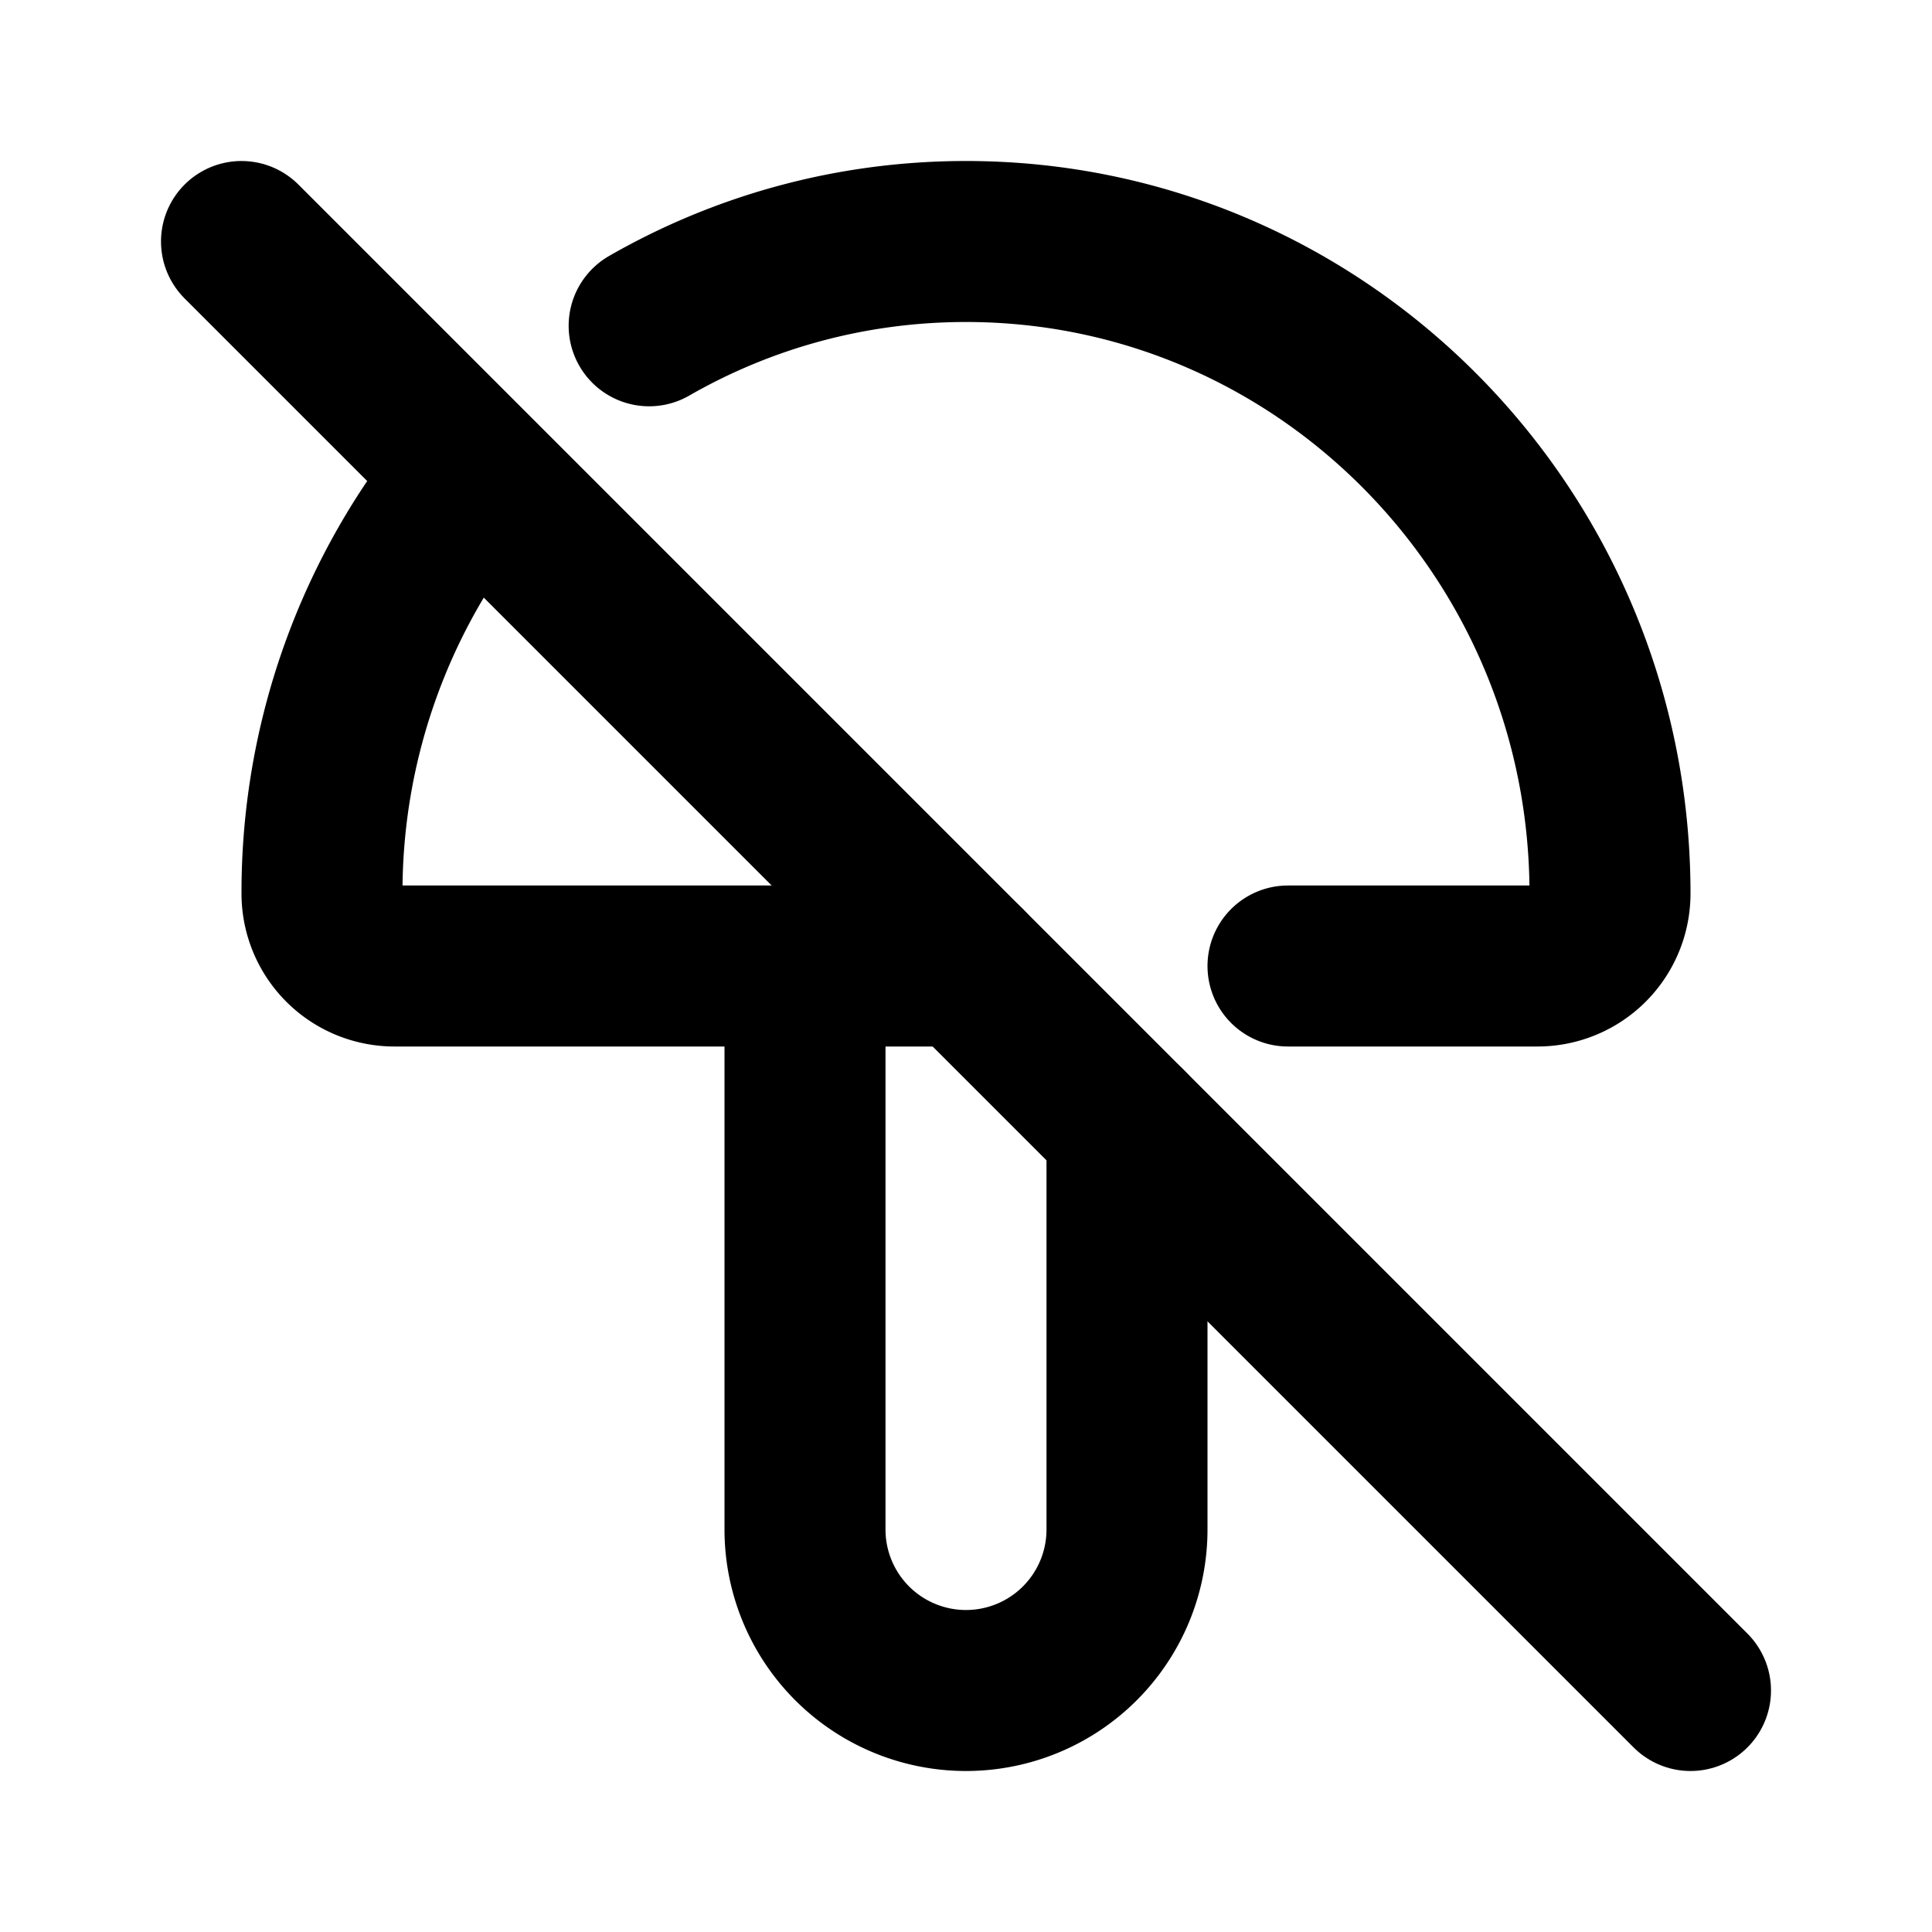 <svg xmlns="http://www.w3.org/2000/svg" class="icon icon-tabler icon-tabler-mushroom-off" width="24" height="24" viewBox="0 0 24 24" stroke-width="2" stroke="currentColor" fill="none" stroke-linecap="round" stroke-linejoin="round">
  <path stroke="none" d="M0 0h24v24H0z" fill="none"/>
  <path d="M5.874 5.89a8.128 8.128 0 0 0 -1.874 5.21a.9 .9 0 0 0 .9 .9h7.1m4 0h3.1a.9 .9 0 0 0 .9 -.9c0 -4.474 -3.582 -8.1 -8 -8.1c-1.43 0 -2.774 .38 -3.936 1.047" />
  <path d="M10 12v7a2 2 0 1 0 4 0v-5" />
  <path d="M3 3l18 18" />
</svg>


